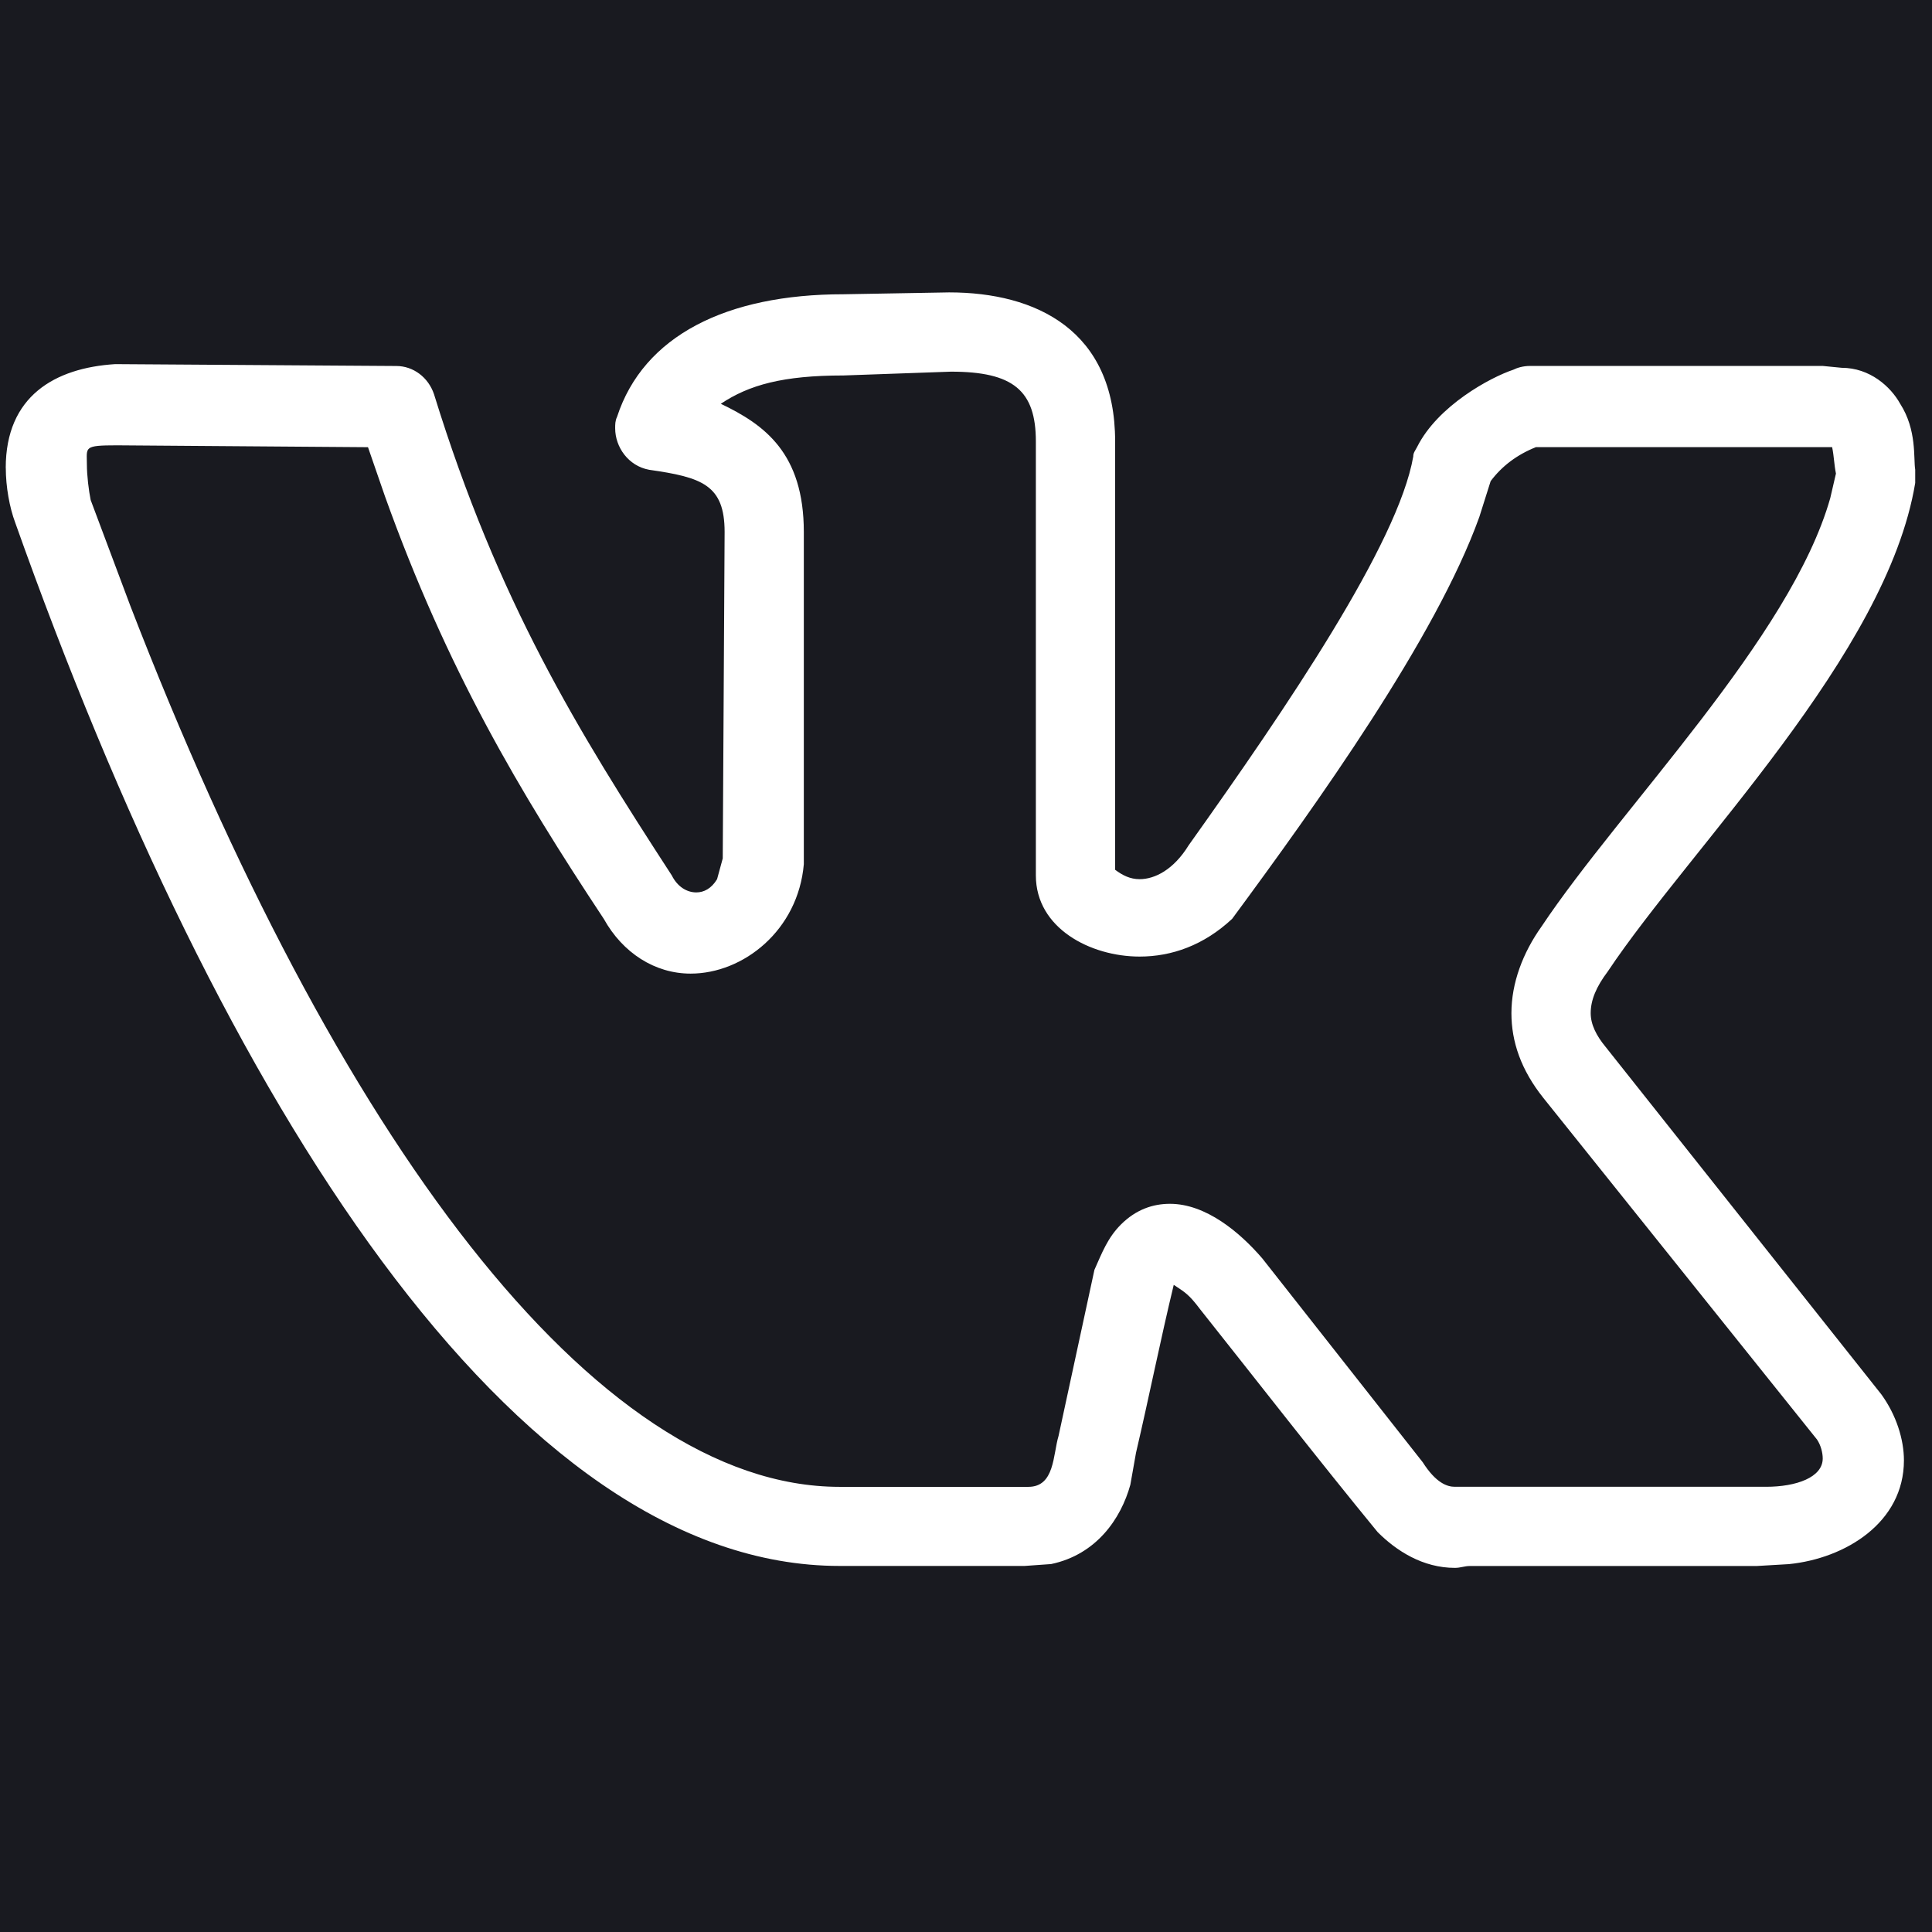 <?xml version="1.0" encoding="UTF-8"?> <svg xmlns="http://www.w3.org/2000/svg" width="100" height="100" viewBox="0 0 100 100" fill="none"><rect width="100" height="100" fill="#191A20"></rect><path d="M0.297 24.219C0.297 20.506 2.837 19.044 5.963 18.847L20.512 18.944C21.391 18.944 22.172 19.531 22.466 20.409C25.788 31.153 29.887 37.794 34.772 45.312C35.066 45.9 35.553 46.191 36.041 46.191C36.431 46.191 36.822 45.994 37.116 45.506L37.409 44.431L37.506 27.537C37.506 25.097 36.334 24.706 33.6 24.316C32.525 24.119 31.841 23.144 31.841 22.166C31.841 21.969 31.841 21.775 31.938 21.578C33.306 17.378 37.603 15.231 43.656 15.231L49.125 15.134C53.619 15.134 57.719 17.087 57.719 22.85V45.019C58.109 45.312 58.5 45.506 58.987 45.506C59.769 45.506 60.747 45.019 61.528 43.747C66.606 36.619 72.369 28.122 73.15 23.628C73.15 23.431 73.247 23.334 73.347 23.14C74.422 20.991 77.156 19.528 78.328 19.137C78.525 19.041 78.816 18.941 79.206 18.941H94.344L95.322 19.037C96.787 19.037 97.862 20.015 98.35 20.894C99.228 22.262 99.034 23.725 99.131 24.312V24.997C97.666 33.884 87.509 43.844 83.213 50.291C82.625 51.072 82.334 51.756 82.334 52.441C82.334 53.028 82.628 53.612 83.116 54.2L97.375 72.169C98.156 73.244 98.547 74.512 98.547 75.587C98.547 78.809 95.519 80.665 92.591 80.959L90.931 81.056H76.088C75.794 81.056 75.6 81.153 75.306 81.153C73.647 81.153 72.278 80.275 71.303 79.297C68.178 75.487 65.15 71.581 62.122 67.772C61.534 66.99 61.341 66.894 60.753 66.503C60.069 69.334 59.484 72.266 58.8 75.194L58.506 76.853C58.019 78.612 56.747 80.466 54.403 80.956L53.034 81.053H43.462C26.569 81.053 11.431 57.028 0.787 27.05C0.494 26.269 0.3 25.194 0.3 24.219H0.297ZM58.987 49.512C56.447 49.512 53.616 48.047 53.616 45.312V22.85C53.616 20.212 52.444 19.237 49.222 19.237L43.656 19.434C40.531 19.434 38.772 19.922 37.309 20.9C39.556 21.975 41.606 23.441 41.606 27.541V44.728C41.312 48.147 38.481 50.394 35.747 50.394C33.891 50.394 32.231 49.319 31.253 47.562C26.859 40.922 23.147 34.672 19.925 25.687L19.047 23.147L6.059 23.05C4.3 23.05 4.497 23.147 4.497 24.028C4.497 24.616 4.594 25.397 4.694 25.884L6.744 31.353C17.387 58.894 30.769 76.959 43.462 76.959H53.228C54.597 76.959 54.497 75.3 54.791 74.322L56.647 65.728C57.038 64.85 57.331 64.069 58.016 63.384C58.797 62.603 59.675 62.309 60.556 62.309C62.413 62.309 64.169 63.775 65.341 65.141L73.641 75.687C74.325 76.762 74.909 76.956 75.3 76.956H91.412C92.975 76.956 94.344 76.469 94.344 75.49C94.344 75.197 94.247 74.806 94.05 74.512L79.891 56.837C78.719 55.372 78.231 53.906 78.231 52.444C78.231 50.881 78.819 49.319 79.794 47.95C83.897 41.797 92.684 33.009 94.734 25.781L95.028 24.512C94.931 24.025 94.931 23.634 94.831 23.144H79.5C78.522 23.534 77.741 24.122 77.156 24.903L76.569 26.759C74.322 33.009 68.169 41.603 63.775 47.559C62.309 48.928 60.647 49.512 58.987 49.512Z" fill="white"></path></svg> 